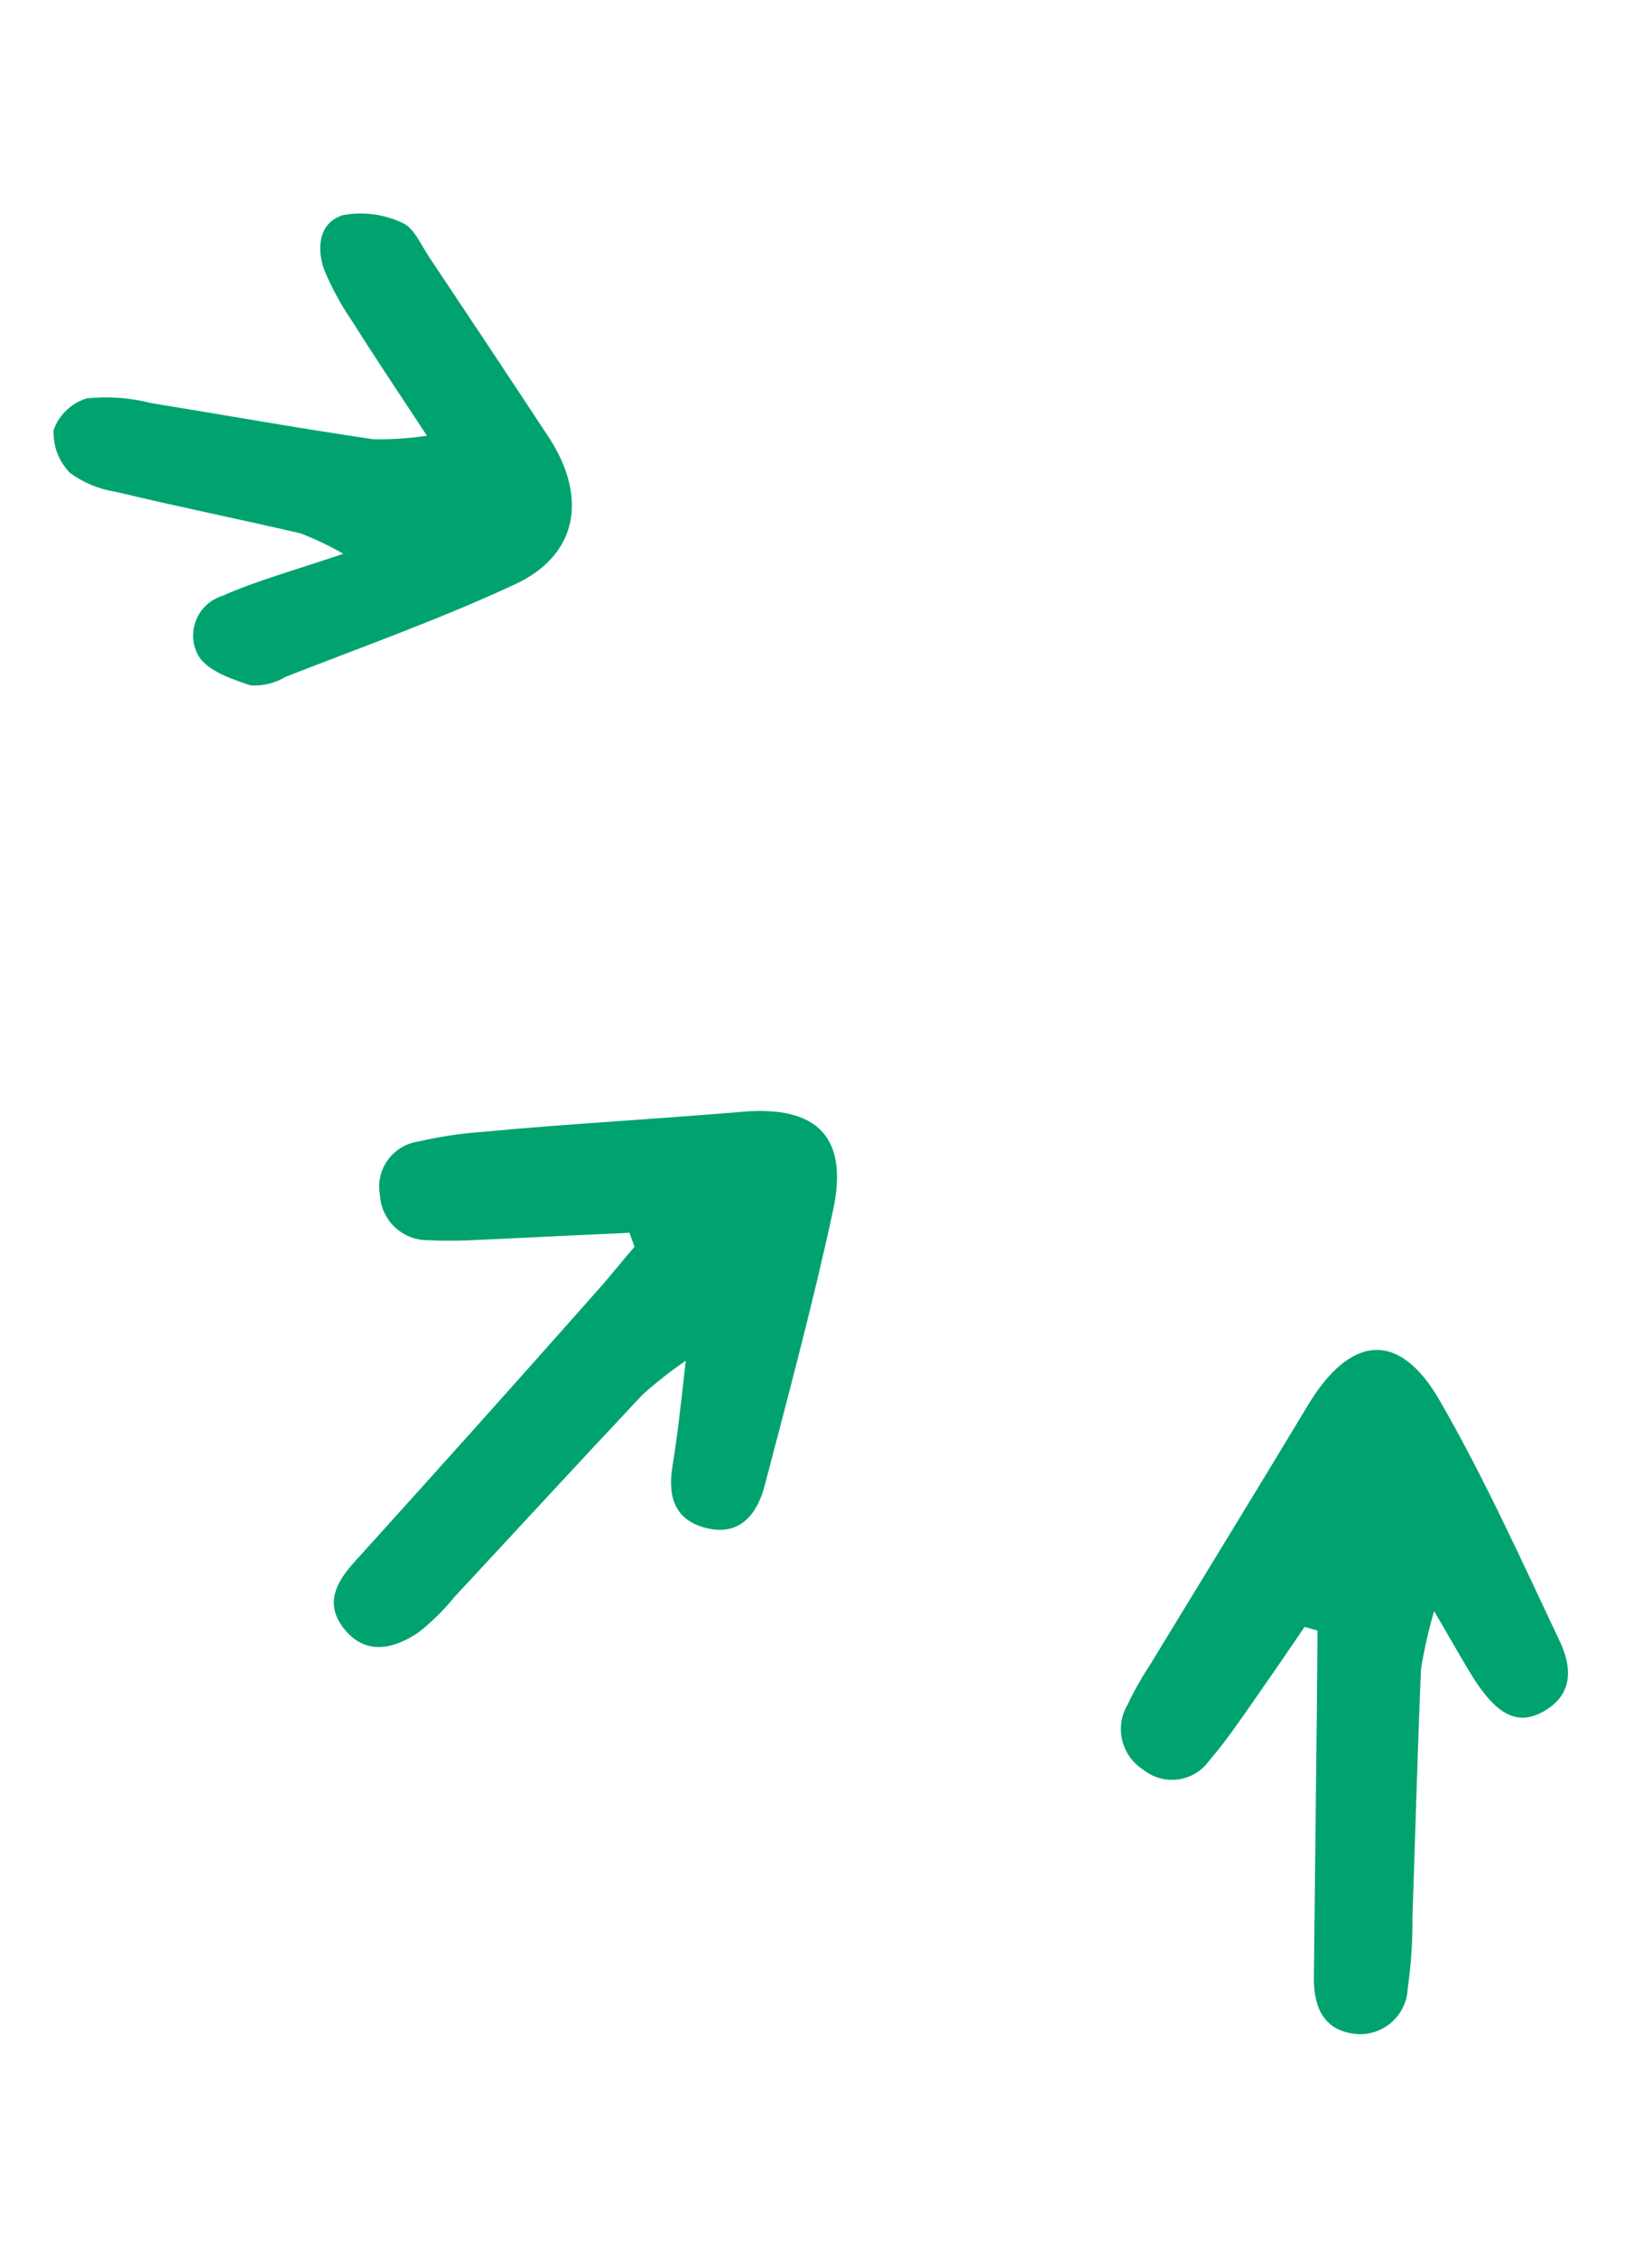 <svg width="82" height="112" viewBox="0 0 82 112" fill="none" xmlns="http://www.w3.org/2000/svg">
    <path d="M31.244 61.182C29.237 61.27 27.234 61.369 25.242 61.465C23.914 61.518 22.589 61.628 21.277 61.549C20.663 61.562 20.067 61.337 19.616 60.919C19.165 60.502 18.894 59.926 18.86 59.313C18.803 59.014 18.808 58.707 18.873 58.41C18.938 58.113 19.062 57.832 19.238 57.584C19.414 57.336 19.638 57.126 19.897 56.967C20.155 56.807 20.444 56.702 20.745 56.656C21.798 56.412 22.869 56.25 23.949 56.174C28.232 55.769 32.557 55.541 36.873 55.174C40.562 54.866 42.141 56.431 41.347 60.082C40.36 64.666 39.14 69.201 37.961 73.715C37.599 75.107 36.761 76.218 35.134 75.853C33.508 75.489 33.129 74.31 33.377 72.782C33.625 71.255 33.798 69.71 34.04 67.531C33.289 68.045 32.572 68.607 31.895 69.214C28.764 72.545 25.665 75.914 22.549 79.264C22.022 79.916 21.422 80.507 20.761 81.024C19.588 81.808 18.231 82.17 17.163 80.937C16.096 79.704 16.596 78.593 17.64 77.467C21.684 72.996 25.684 68.535 29.681 64.017C30.305 63.319 30.901 62.557 31.494 61.878L31.244 61.182Z" fill="#00A36F"/>
    <path d="M64.757 80.739C64.035 81.799 63.313 82.859 62.577 83.91C61.841 84.962 60.944 86.308 60.007 87.397C59.827 87.646 59.597 87.856 59.332 88.013C59.067 88.171 58.773 88.273 58.468 88.313C58.162 88.353 57.852 88.33 57.555 88.246C57.258 88.162 56.982 88.018 56.743 87.823C56.222 87.493 55.849 86.973 55.704 86.373C55.559 85.774 55.652 85.141 55.965 84.609C56.271 83.956 56.625 83.325 57.023 82.723C59.657 78.394 62.315 74.071 64.924 69.736C67.027 66.246 69.441 66.013 71.445 69.478C73.672 73.333 75.513 77.421 77.422 81.457C78.015 82.7 78.128 84.082 76.622 84.935C75.35 85.65 74.34 85.137 73.169 83.334C72.616 82.442 72.103 81.529 71.186 79.956C70.907 80.903 70.689 81.866 70.533 82.84C70.36 86.936 70.252 91.063 70.109 95.141C70.121 96.329 70.043 97.516 69.874 98.692C69.847 99.318 69.572 99.907 69.112 100.33C68.651 100.754 68.041 100.977 67.415 100.952C65.756 100.84 65.21 99.69 65.216 98.174L65.365 84.787C65.38 83.502 65.384 82.219 65.396 80.923L64.757 80.739Z" fill="#00A36F"/>
    <path d="M21.19 21.624C19.713 19.371 18.569 17.678 17.485 15.948C16.941 15.156 16.479 14.312 16.106 13.427C15.707 12.358 15.799 11.054 17.025 10.677C18.023 10.491 19.055 10.625 19.972 11.06C20.542 11.296 20.885 12.133 21.287 12.735C23.295 15.738 25.295 18.75 27.285 21.772C29.159 24.698 28.687 27.561 25.542 29.008C21.845 30.728 17.973 32.105 14.162 33.596C13.643 33.91 13.039 34.056 12.434 34.013C11.497 33.703 10.316 33.301 9.857 32.562C9.704 32.294 9.614 31.995 9.592 31.688C9.57 31.381 9.617 31.073 9.729 30.786C9.842 30.5 10.018 30.242 10.243 30.032C10.469 29.823 10.739 29.666 11.033 29.575C12.769 28.806 14.638 28.297 17.04 27.484C16.36 27.091 15.651 26.752 14.918 26.47C11.869 25.762 8.769 25.135 5.75 24.408C4.925 24.284 4.143 23.961 3.471 23.466C3.196 23.186 2.983 22.851 2.843 22.484C2.704 22.116 2.643 21.724 2.663 21.332C2.797 20.963 3.015 20.63 3.299 20.36C3.583 20.089 3.926 19.888 4.301 19.771C5.37 19.659 6.45 19.737 7.491 20.003C11.13 20.593 14.784 21.248 18.53 21.8C19.42 21.816 20.31 21.757 21.19 21.624Z" fill="#00A36F"/>
</svg>
